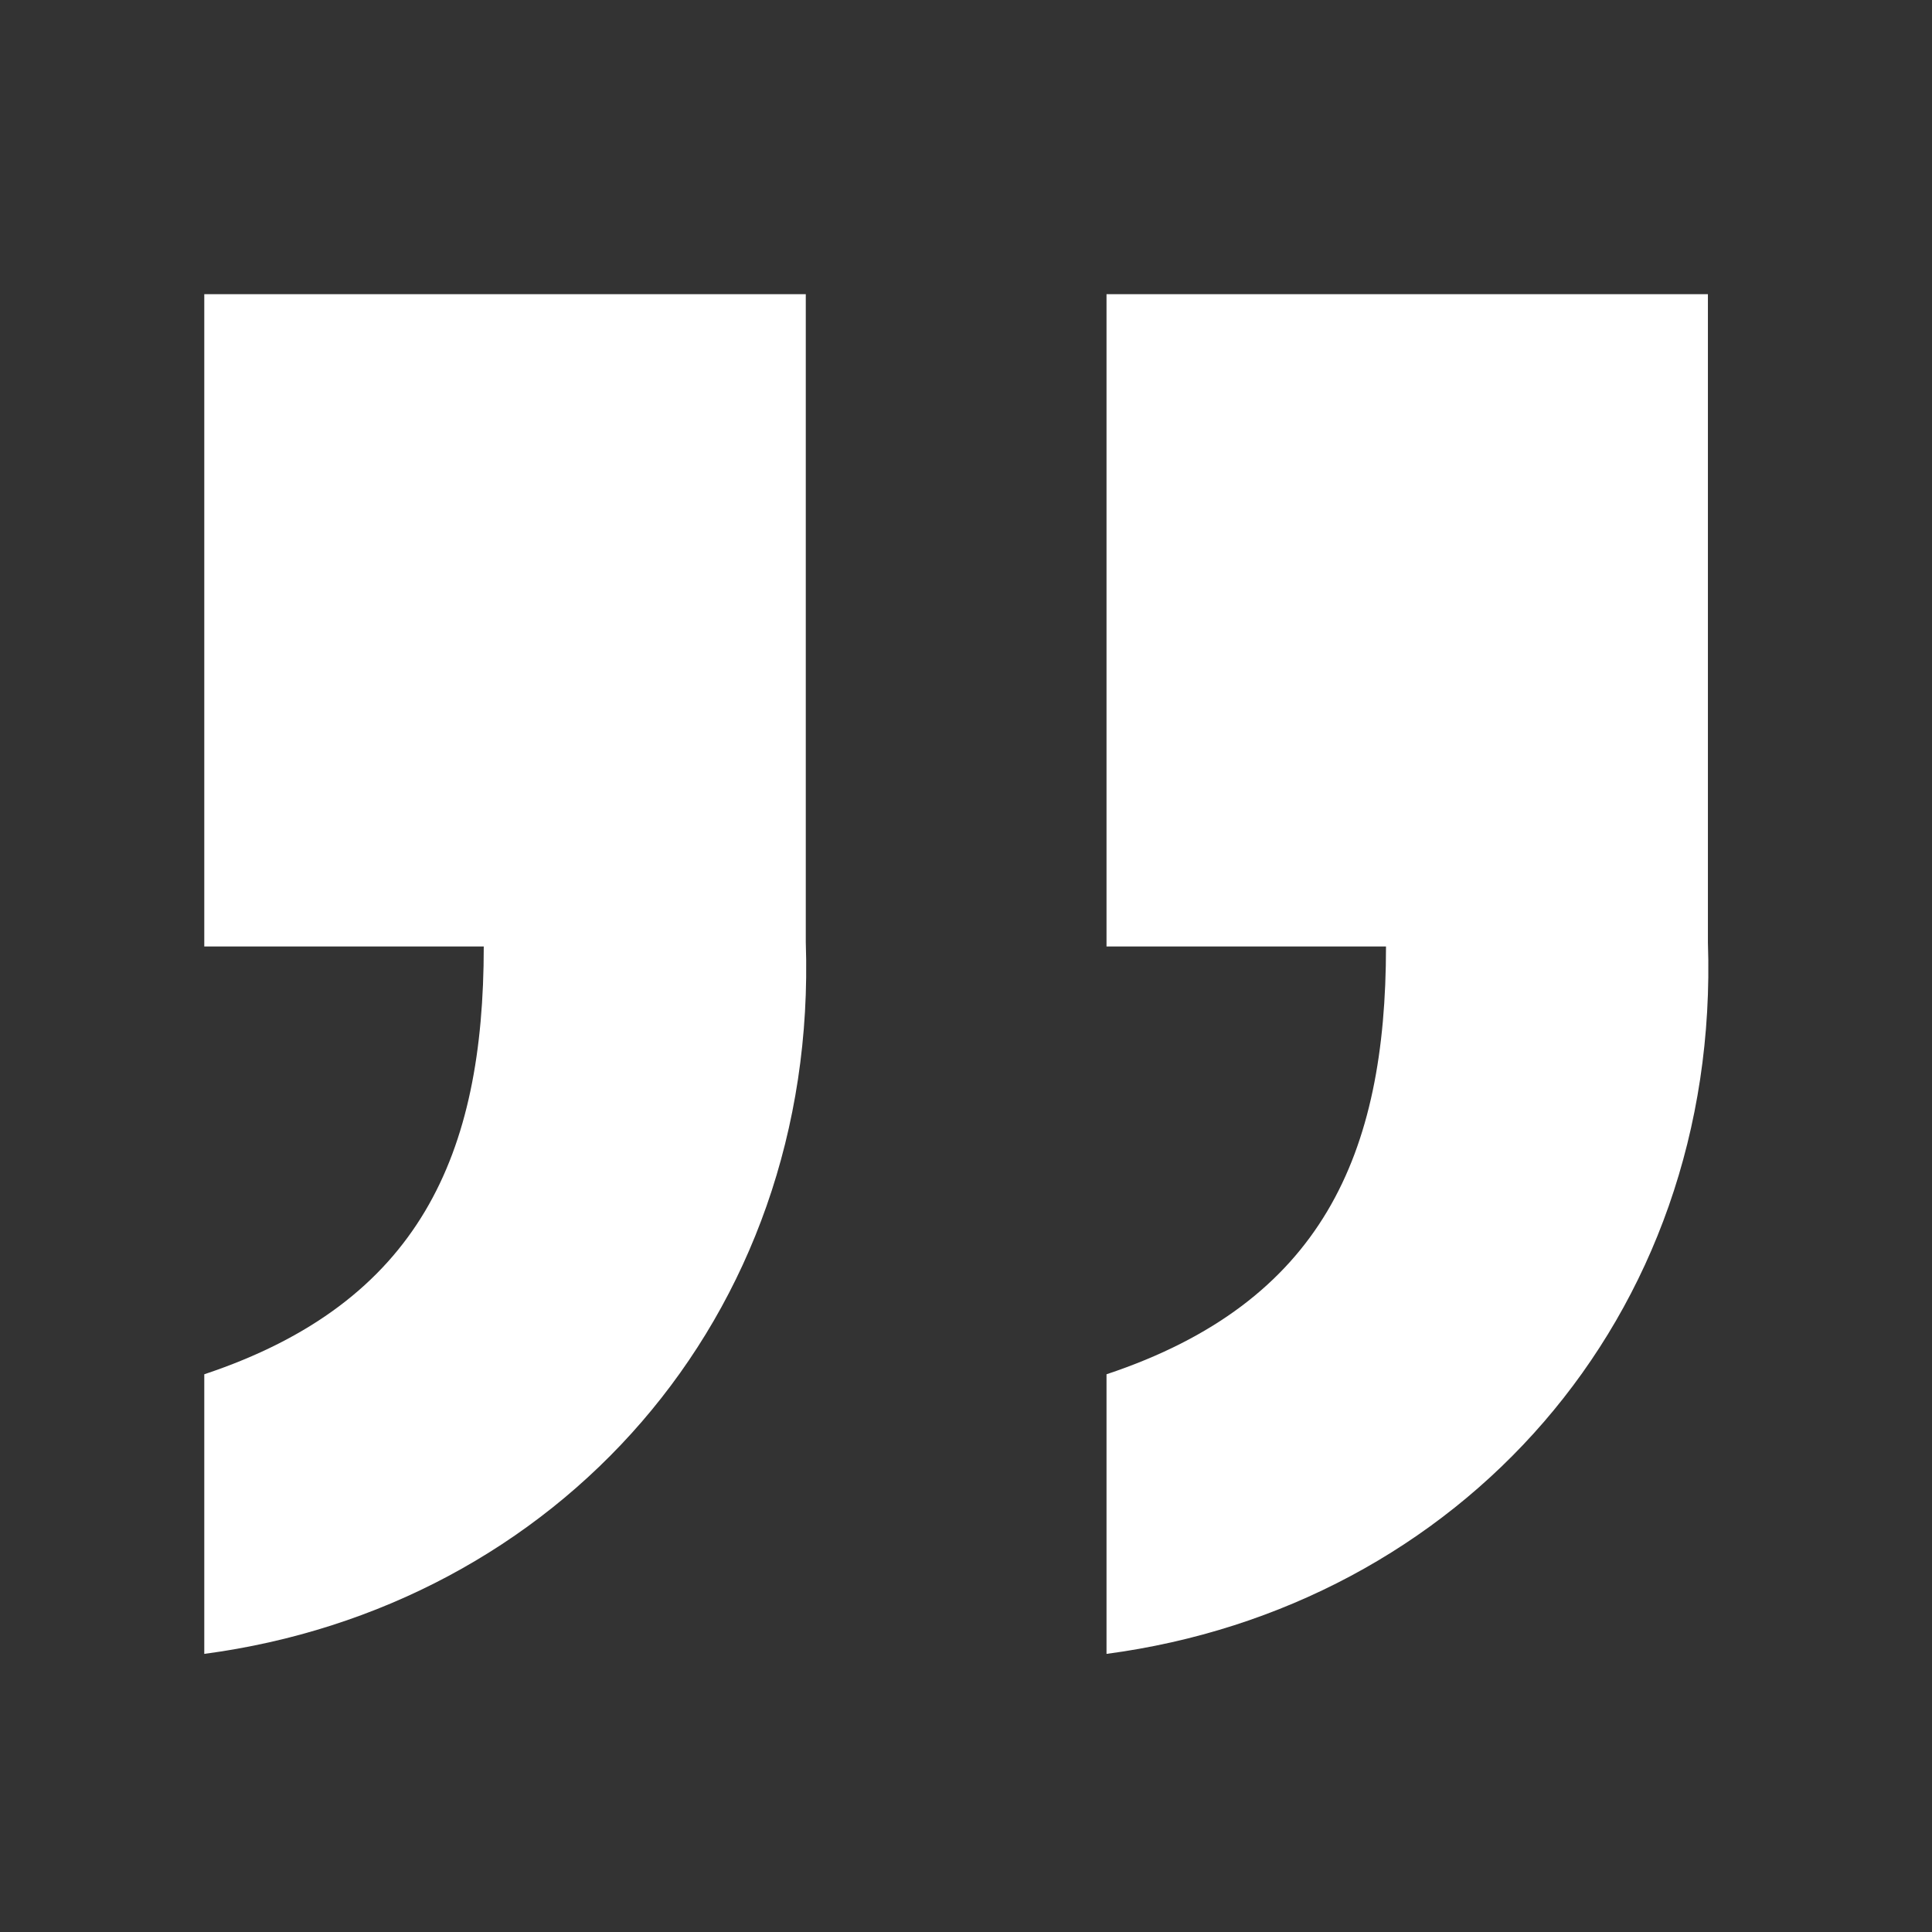 <?xml version="1.0" encoding="utf-8"?>
<!-- Generator: Adobe Illustrator 15.0.2, SVG Export Plug-In . SVG Version: 6.00 Build 0)  -->
<!DOCTYPE svg PUBLIC "-//W3C//DTD SVG 1.1//EN" "http://www.w3.org/Graphics/SVG/1.1/DTD/svg11.dtd">
<svg version="1.1" id="Capa_1" xmlns="http://www.w3.org/2000/svg" xmlns:xlink="http://www.w3.org/1999/xlink" x="0px" y="0px"
	 width="113.39px" height="113.39px" viewBox="0 0 113.39 113.39" enable-background="new 0 0 113.39 113.39" xml:space="preserve">
<rect x="0" y="0" width="113.39" height="113.39" fill="#333333" stroke="none"/>
<g>
	<path fill="#FFFFFF" d="M11.989,17.265h35.303v38.037c0.742,22.123-14.669,39.029-35.303,41.765v-16.41
		c12.678-4.224,16.403-12.928,16.403-25.107H11.989V17.265z M64.942,17.265h35.296v38.037c0.749,22.123-14.662,39.029-35.296,41.765
		v-16.41c12.679-4.224,16.403-12.928,16.403-25.107H64.942V17.265z"/>
</g>
</svg>
